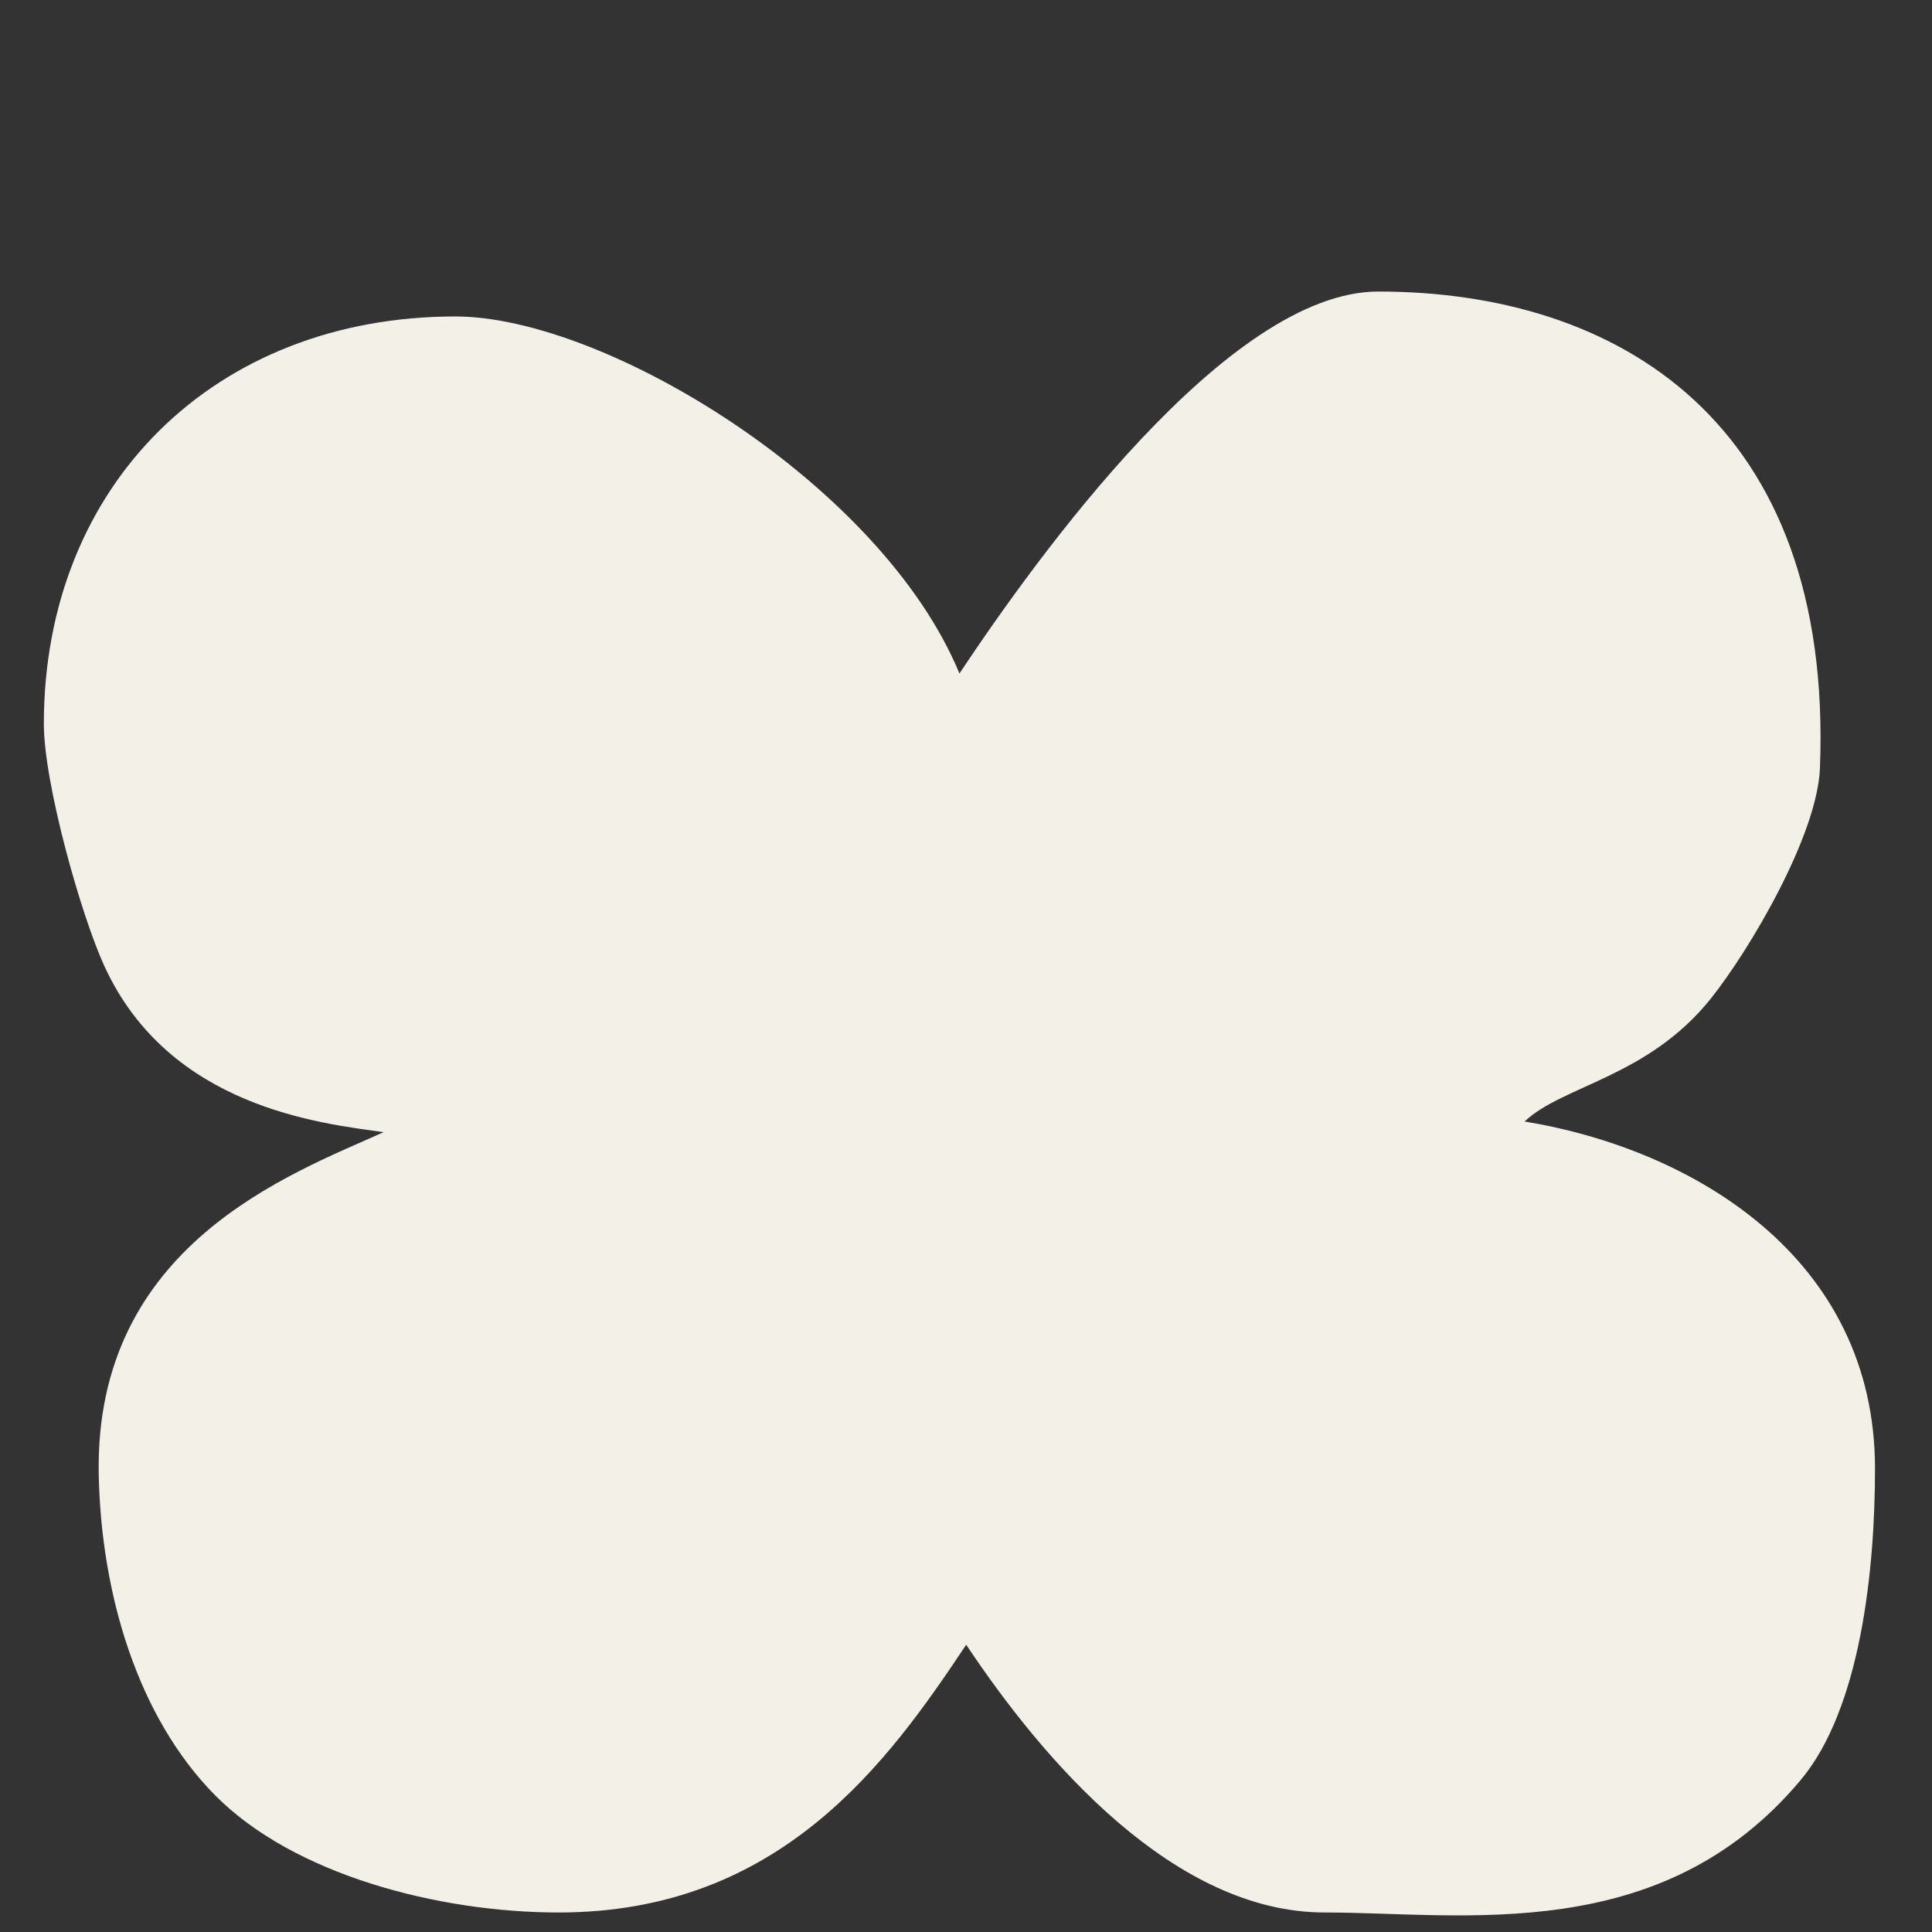 <?xml version="1.0" encoding="UTF-8"?>
<svg id="Layer_1" data-name="Layer 1" xmlns="http://www.w3.org/2000/svg" viewBox="0 0 100 100">
  <rect x="0" y="0" width="100" height="100" fill="#333333" stroke="none"/>
  <defs>
    <style>
      .cls-1 {
        fill: #F2F0E7;
      }
    </style>
  </defs>
  <path class="cls-1" d="m78.91,58.05c1.97-1.87,6.38-2.29,9.64-6.36,2.03-2.55,5.51-8.45,5.65-11.93.7-17.93-10.46-24.67-22.86-24.67-7.8,0-17.66,13.73-21.68,19.77-4.02-9.75-18.29-18.48-26.1-18.48-12.4,0-21.29,8.68-21.29,21.09,0,3.08,1.92,9.89,3.13,12.53,3.36,7.33,11.23,8.15,14.46,8.6-4.85,2.18-14.97,5.85-14.75,17.71.12,6.17,2.01,12.57,6.04,16.63,4.07,4.1,11.54,6.05,17.77,6.05,11.49,0,17.07-7.82,21.09-13.86,4.02,6.04,10.76,13.86,18.56,13.86,7.18,0,17.39,1.77,24.62-6.84,3.12-3.71,3.86-10.91,3.86-16.13,0-10.92-9.4-16.53-18.13-17.97Z"/>
</svg>